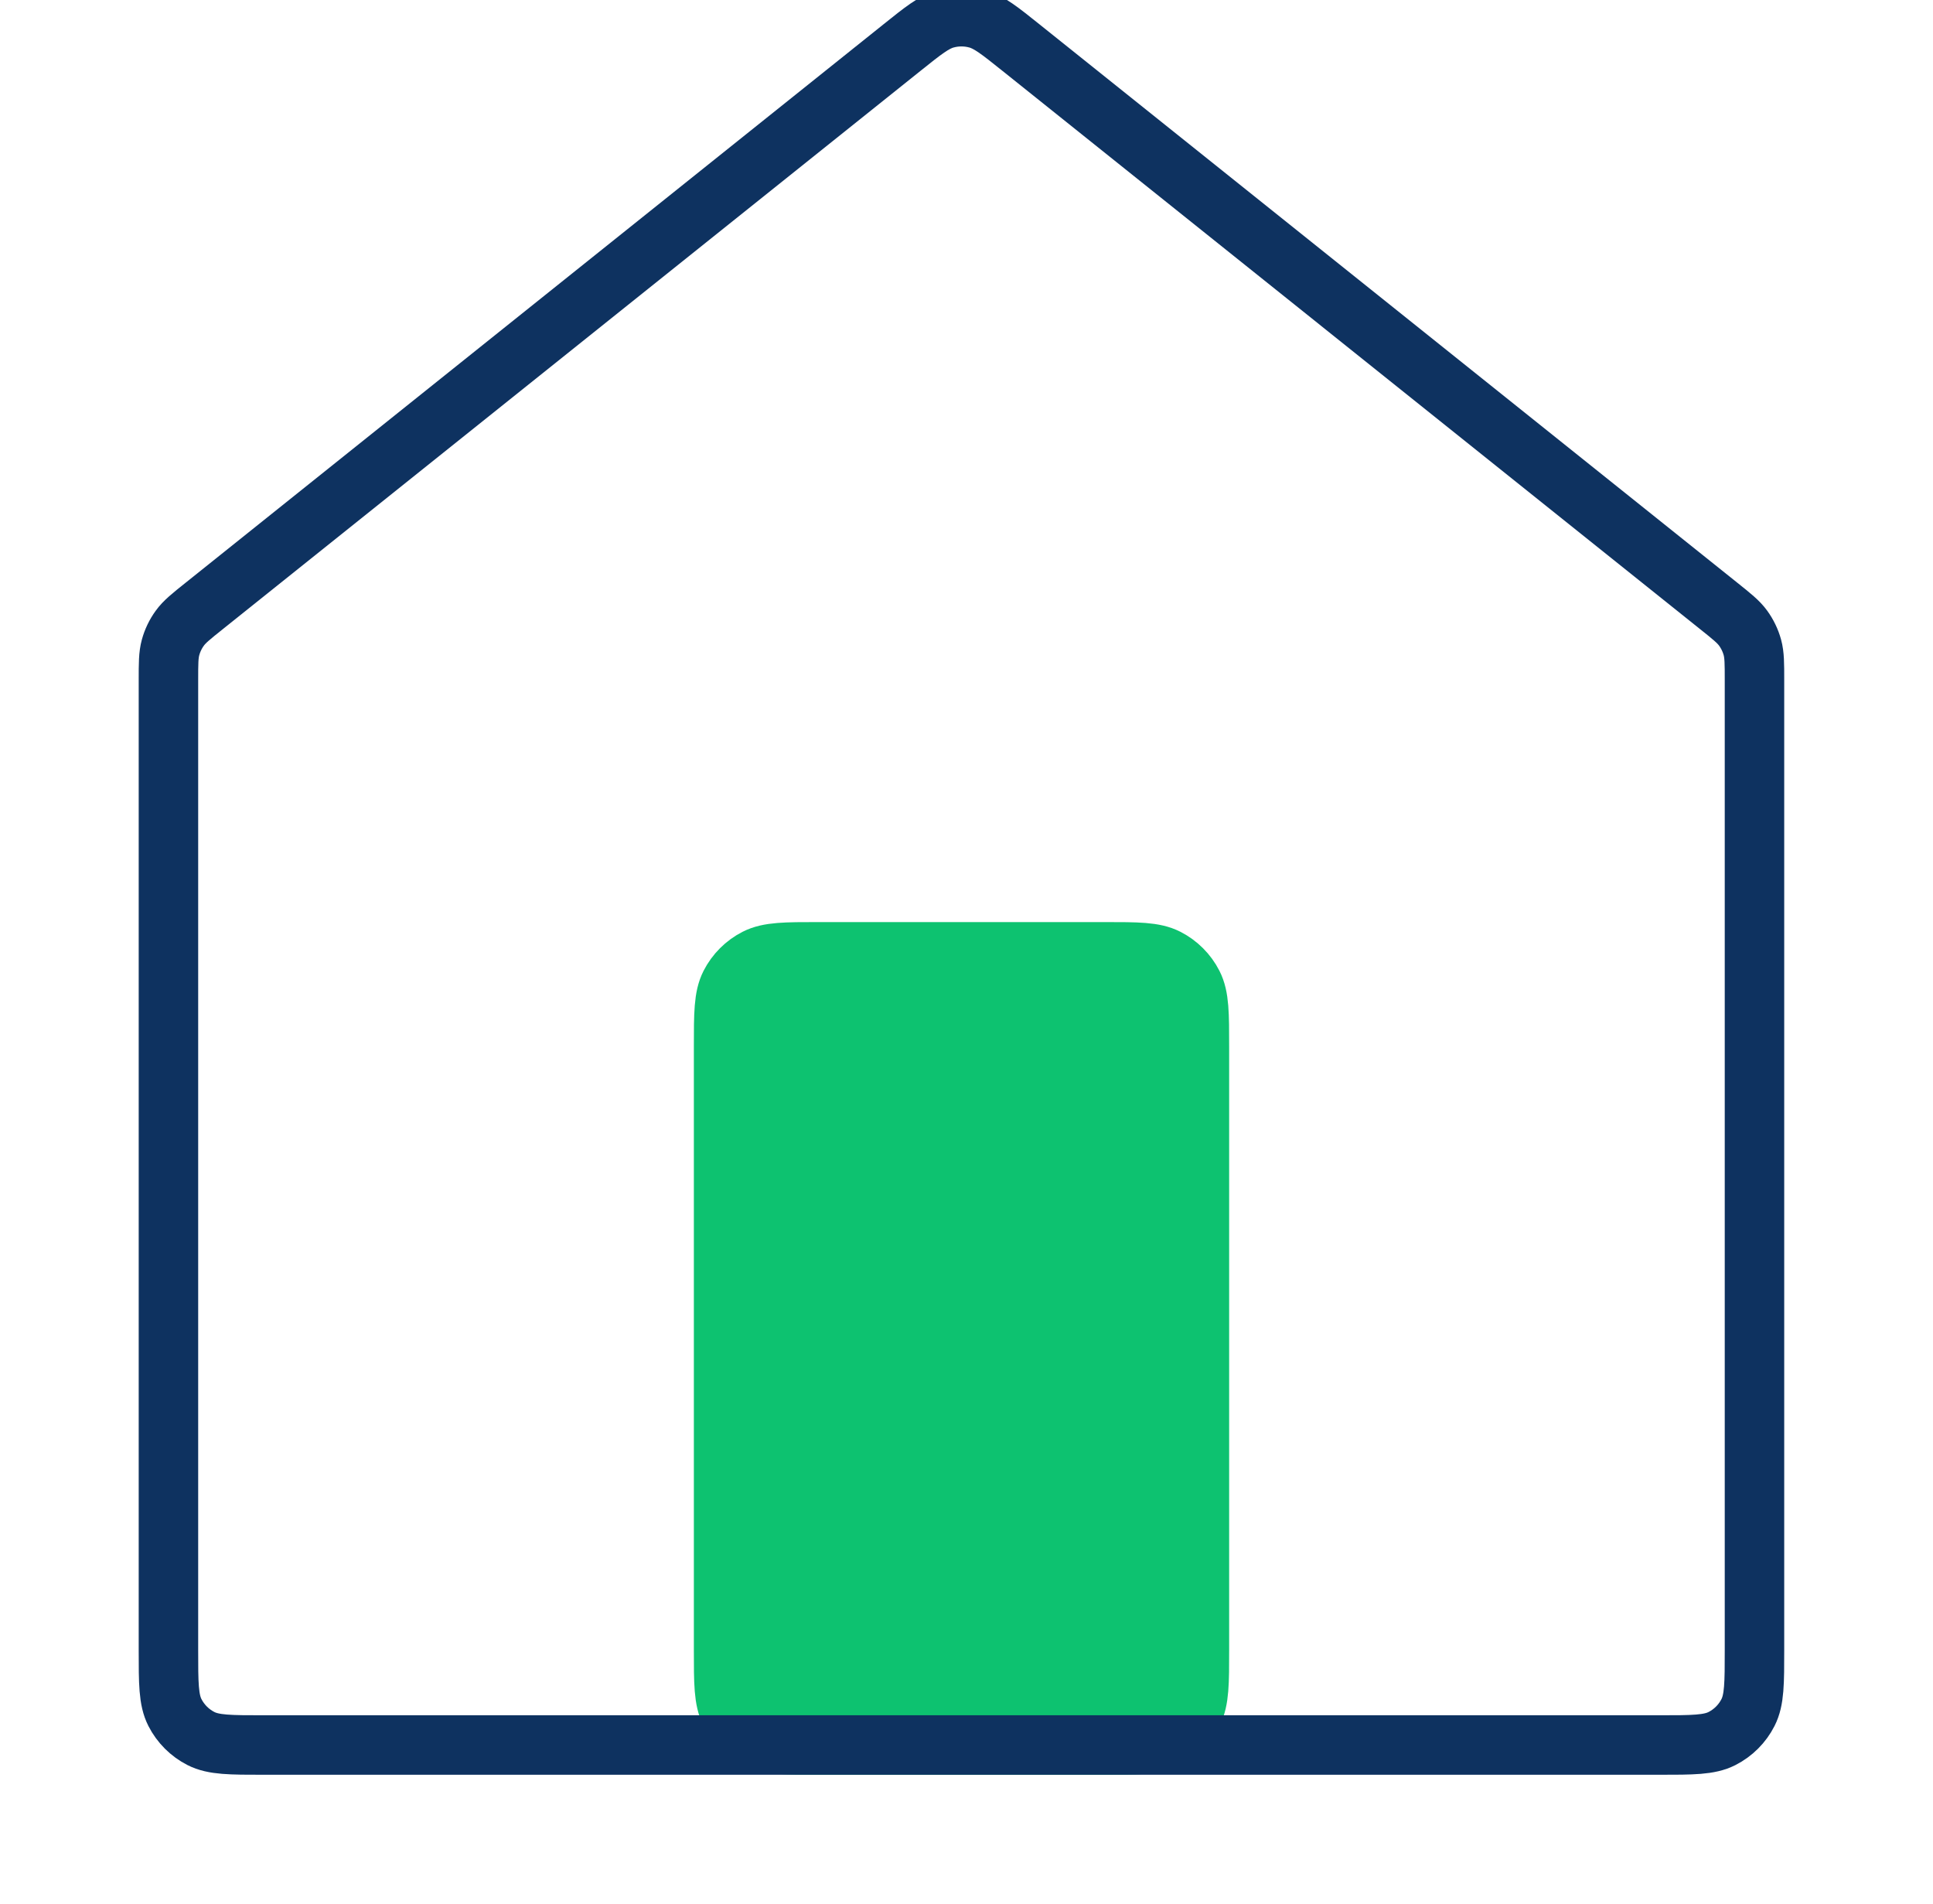 <svg xmlns="http://www.w3.org/2000/svg" width="65" height="64" viewBox="0 0 65 64" fill="none"><g clip-path="url(#clip0_264_25331)"><path d="M37.132 32H27.532C26.412 32 25.852 32 25.424 32.218C25.048 32.41 24.742 32.716 24.55 33.092C24.332 33.52 24.332 34.08 24.332 35.2V55.467C24.332 56.587 24.332 57.147 24.55 57.575C24.742 57.951 25.048 58.257 25.424 58.449C25.852 58.667 26.412 58.667 27.532 58.667H37.132C38.252 58.667 38.812 58.667 39.24 58.449C39.616 58.257 39.922 57.951 40.114 57.575C40.332 57.147 40.332 56.587 40.332 55.467V35.2C40.332 34.08 40.332 33.52 40.114 33.092C39.922 32.716 39.616 32.41 39.24 32.218C38.812 32 38.252 32 37.132 32Z" fill="#0DC270" stroke="#0DC270" stroke-width="2" stroke-linecap="round" stroke-linejoin="round"></path><path d="M58.997 55.467V22.871C58.997 22.306 58.997 22.024 58.926 21.763C58.862 21.532 58.757 21.315 58.617 21.121C58.458 20.902 58.237 20.725 57.796 20.373L34.33 1.599C33.616 1.028 33.26 0.743 32.864 0.634C32.515 0.537 32.146 0.537 31.797 0.634C31.402 0.743 31.045 1.028 30.332 1.599L30.332 1.599L6.865 20.373L6.865 20.373C6.424 20.725 6.203 20.902 6.045 21.121C5.904 21.315 5.8 21.532 5.736 21.763C5.664 22.024 5.664 22.306 5.664 22.871V55.467C5.664 56.587 5.664 57.147 5.882 57.575C6.074 57.951 6.38 58.257 6.756 58.449C7.184 58.667 7.744 58.667 8.864 58.667H55.797C56.917 58.667 57.478 58.667 57.905 58.449C58.282 58.257 58.588 57.951 58.779 57.575C58.997 57.147 58.997 56.587 58.997 55.467V55.467Z" stroke="#0E3260" stroke-width="2" stroke-linecap="round" stroke-linejoin="round"></path></g><defs><clipPath id="clip0_264_25331"><rect width="64" height="64" fill="white" transform="translate(0.332)"></rect></clipPath></defs></svg>